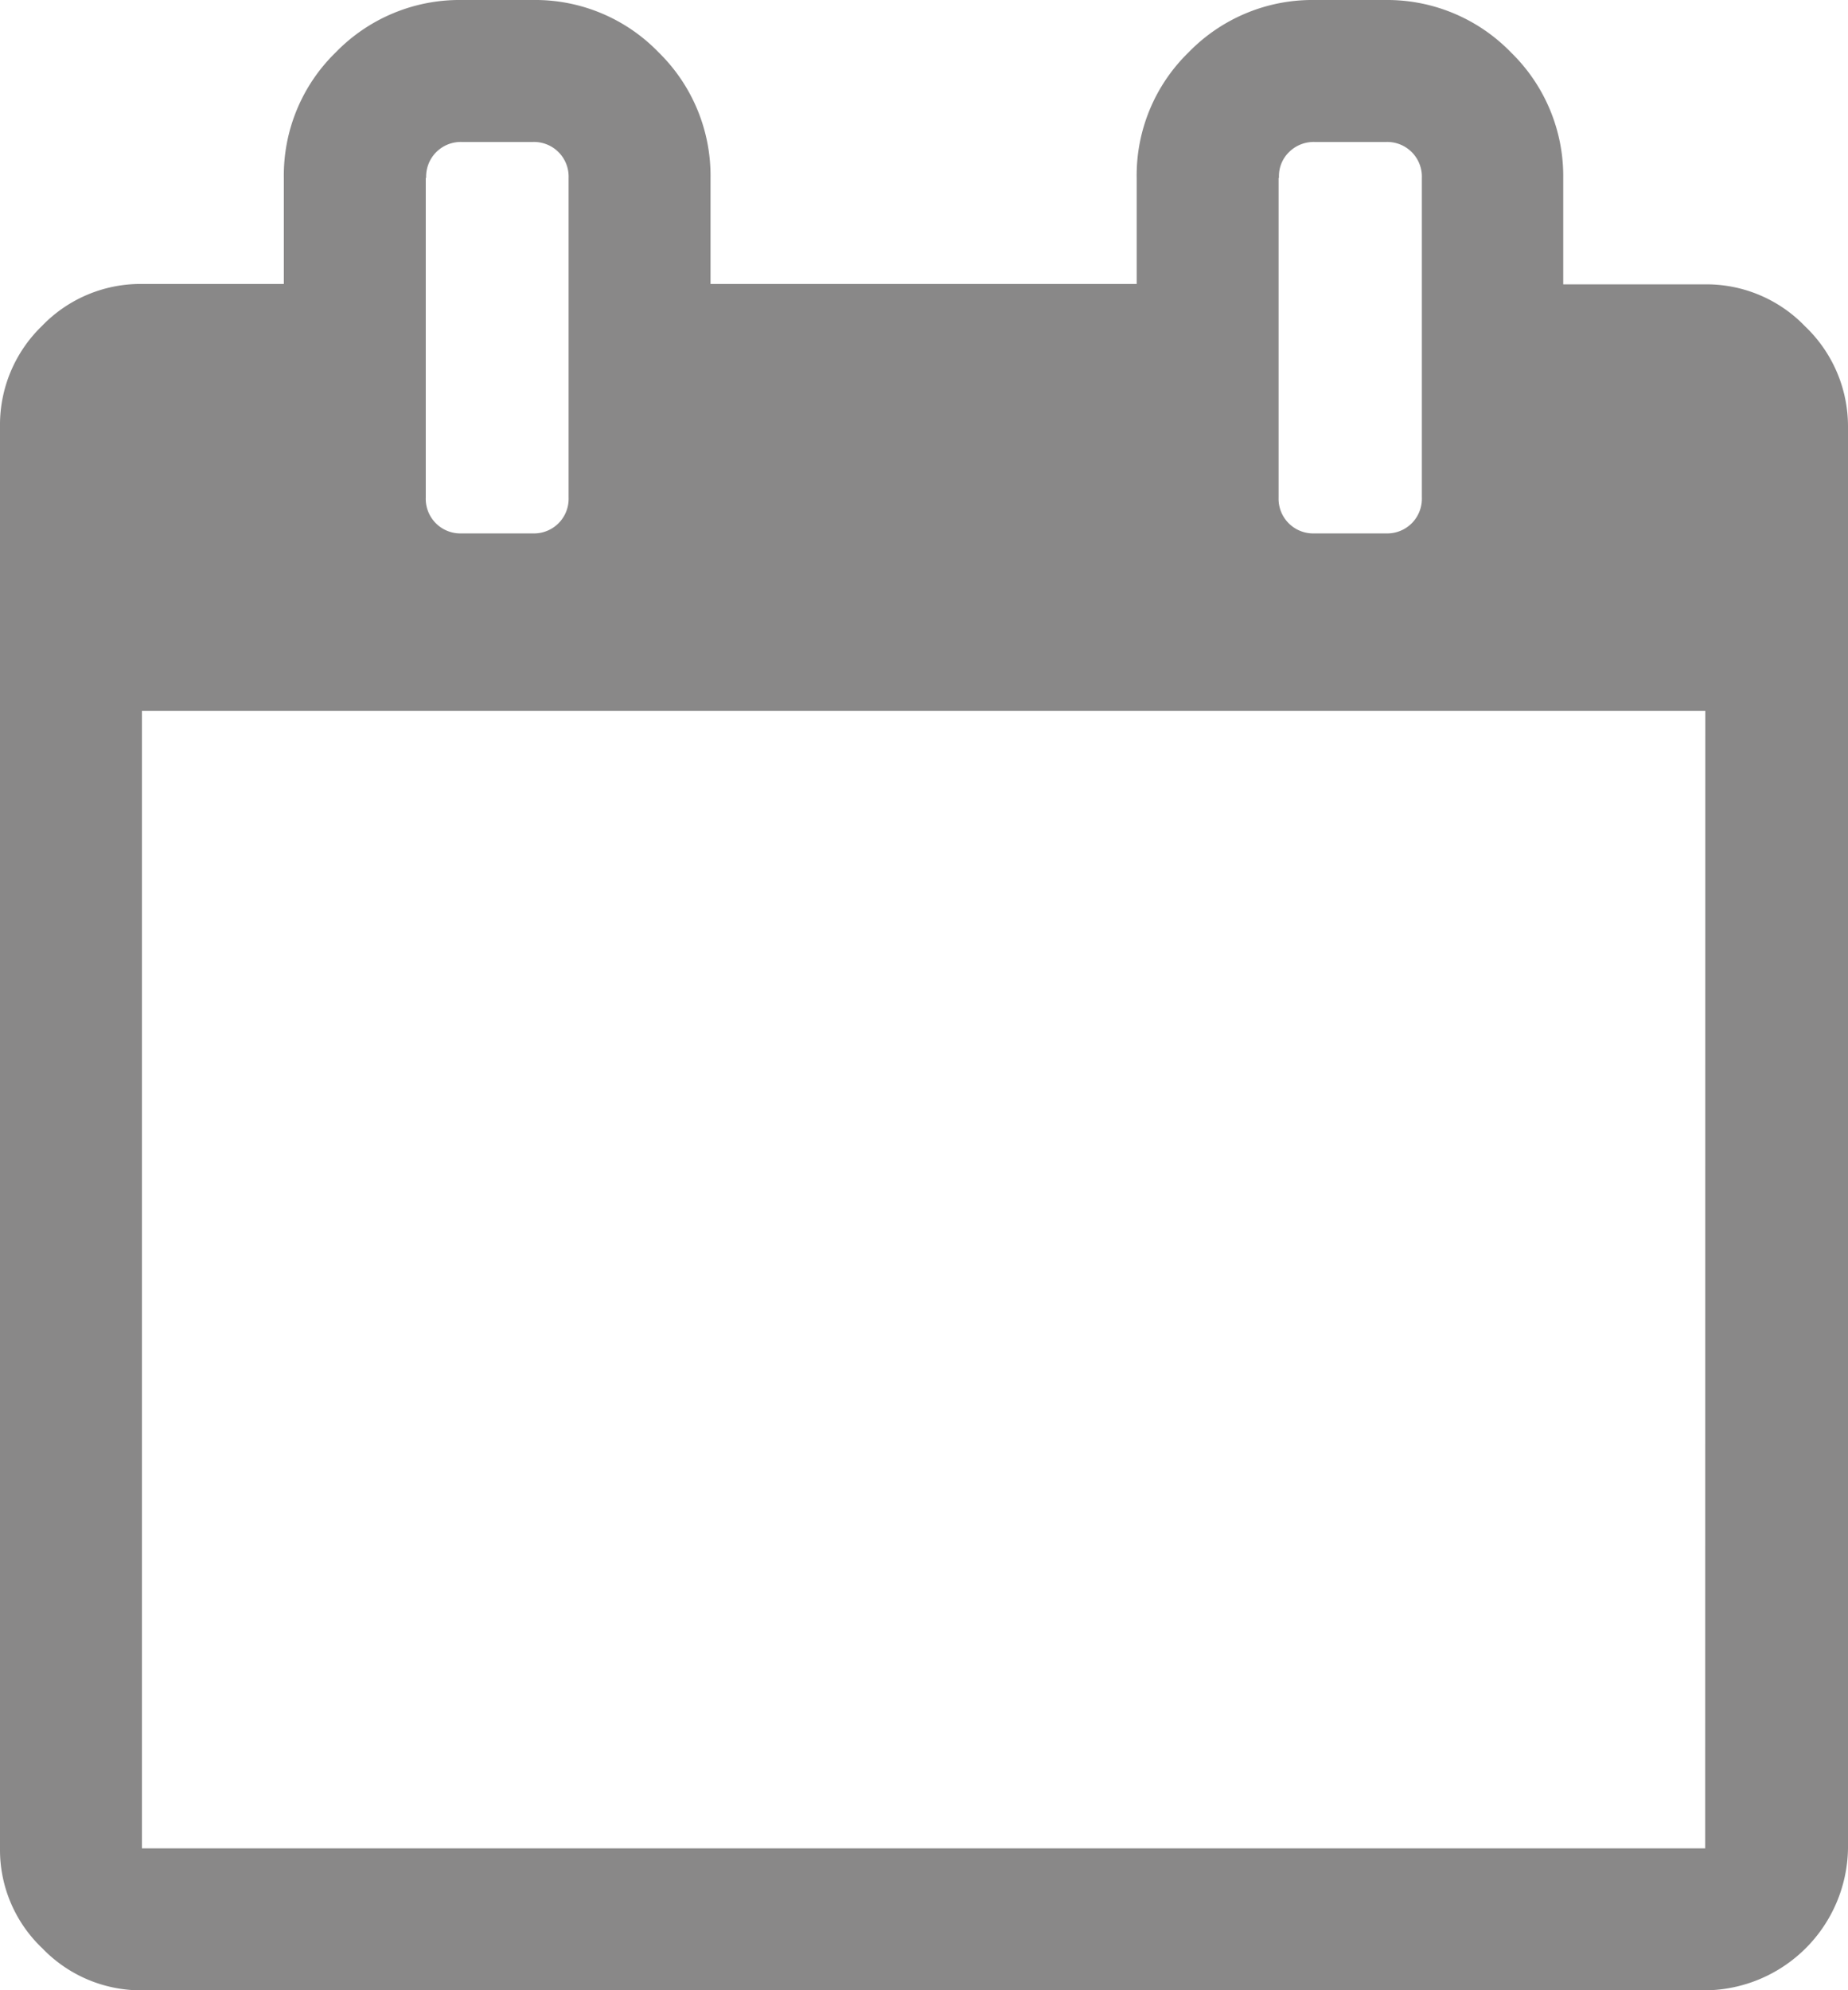 <svg id="Icon_-_Date" data-name="Icon - Date" xmlns="http://www.w3.org/2000/svg" viewBox="0 0 13.933 15">
  <defs>
    <style>
      .cls-1 {
        fill: #898888;
      }
    </style>
  </defs>
  <path id="Path_11" data-name="Path 11" class="cls-1" d="M13.61,2.46a1.031,1.031,0,0,0-.754-.317h-1.07v-.8a1.3,1.3,0,0,0-.393-.947A1.3,1.3,0,0,0,10.447,0H9.91a1.3,1.3,0,0,0-.947.393,1.293,1.293,0,0,0-.393.947v.8H5.357v-.8A1.3,1.3,0,0,0,4.964.393,1.293,1.293,0,0,0,4.017,0H3.48a1.3,1.3,0,0,0-.947.393,1.293,1.293,0,0,0-.393.947v.8H1.07a1.031,1.031,0,0,0-.754.317A1.035,1.035,0,0,0,0,3.213V13.93a1.022,1.022,0,0,0,.32.754A1.031,1.031,0,0,0,1.073,15H12.86a1.086,1.086,0,0,0,1.073-1.07V3.213A1.041,1.041,0,0,0,13.61,2.46ZM9.643,1.34a.252.252,0,0,1,.076-.194.263.263,0,0,1,.194-.076h.537a.261.261,0,0,1,.27.27V3.75a.261.261,0,0,1-.27.27H9.91a.261.261,0,0,1-.27-.27V1.34Zm-6.43,0a.261.261,0,0,1,.27-.27h.534a.261.261,0,0,1,.27.27V3.75a.261.261,0,0,1-.27.27H3.48a.261.261,0,0,1-.27-.27V1.34Zm9.643,12.59H1.07V5.357H12.857Z" transform="translate(0 0)"/>
</svg>

